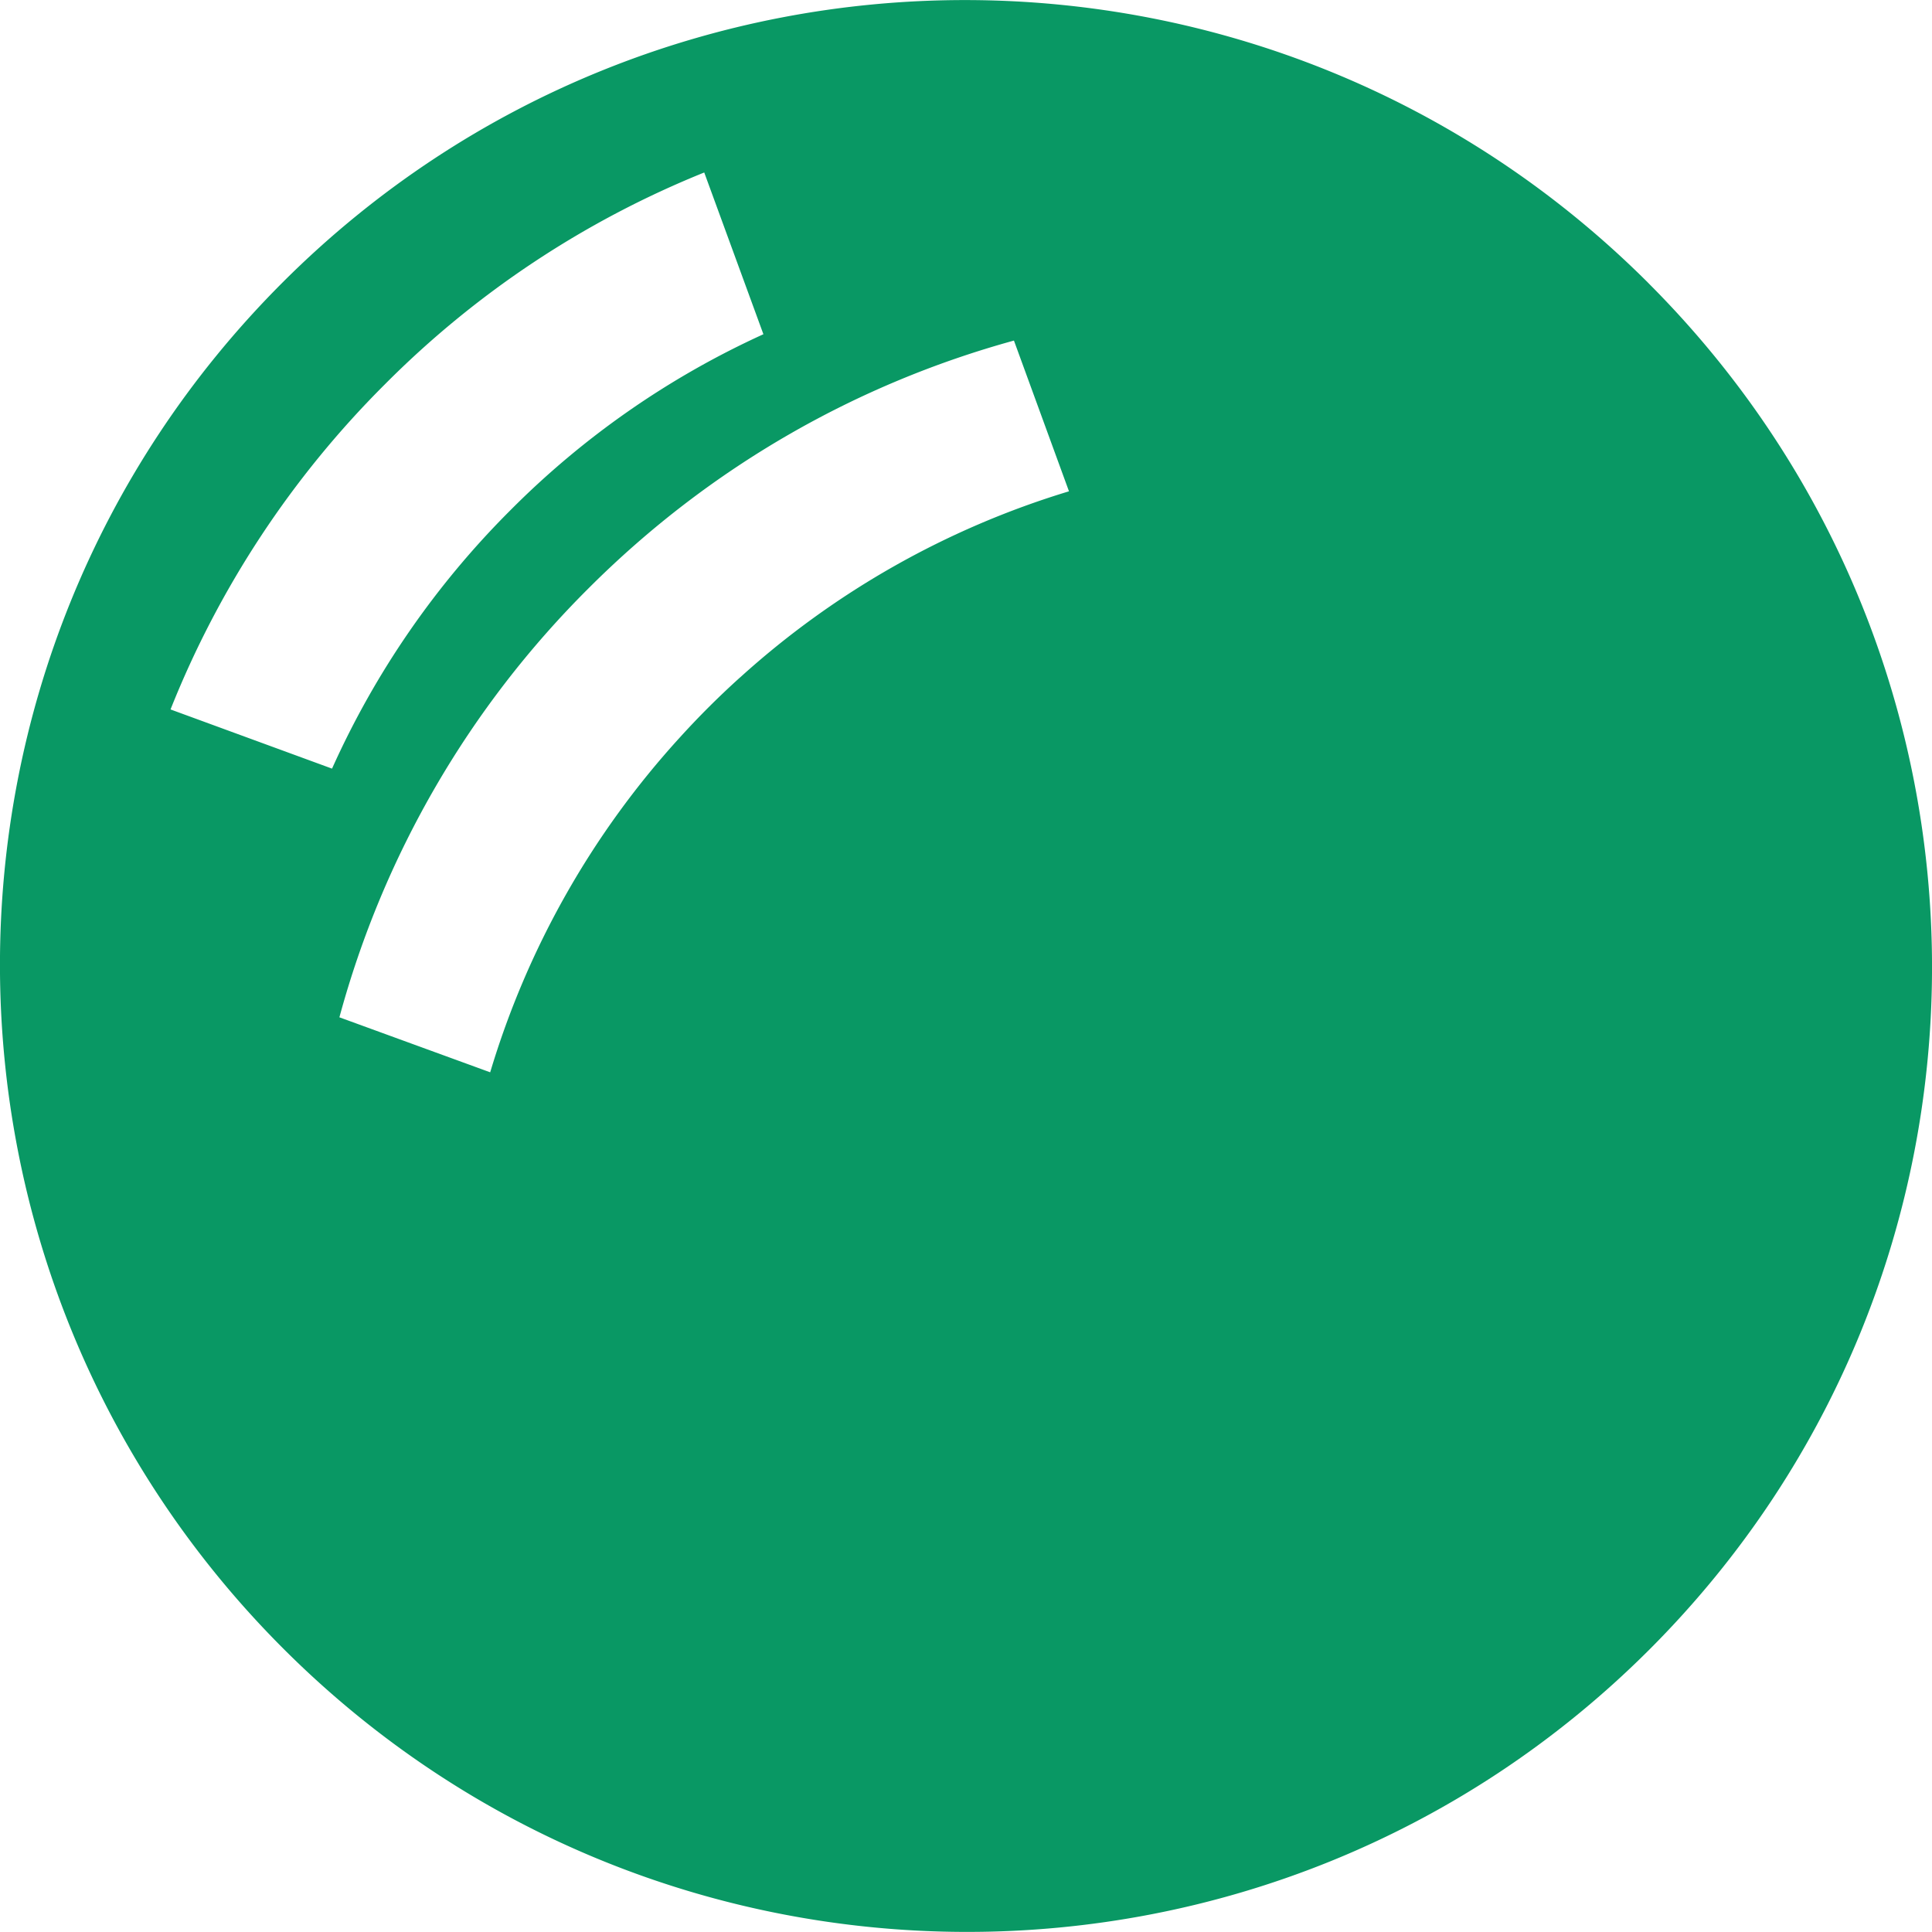 <svg xmlns="http://www.w3.org/2000/svg" width="43" height="43" viewBox="0 0 43 43">
  <path fill="#099864" d="M36.694 6.306c-8.4-8.4-22.018-8.406-30.406-.018-8.394 8.394-8.382 22.005.018 30.405 8.4 8.4 22.018 8.407 30.406.019 8.394-8.394 8.382-22.005-.019-30.406ZM3.795 15.791A21.375 21.375 0 0 1 8.56 8.56a21.214 21.214 0 0 1 7.114-4.721l1.317 3.6a19.106 19.106 0 0 0-5.633 3.919 19.28 19.28 0 0 0-3.968 5.749L3.796 15.79Zm12.68-.717a18.848 18.848 0 0 0-1.34 1.335 19.241 19.241 0 0 0-4.225 7.457l-3.356-1.224a21.342 21.342 0 0 1 5.542-9.545c2.724-2.725 6-4.562 9.471-5.517l1.225 3.355a19.189 19.189 0 0 0-7.317 4.14Z"/>
</svg>
